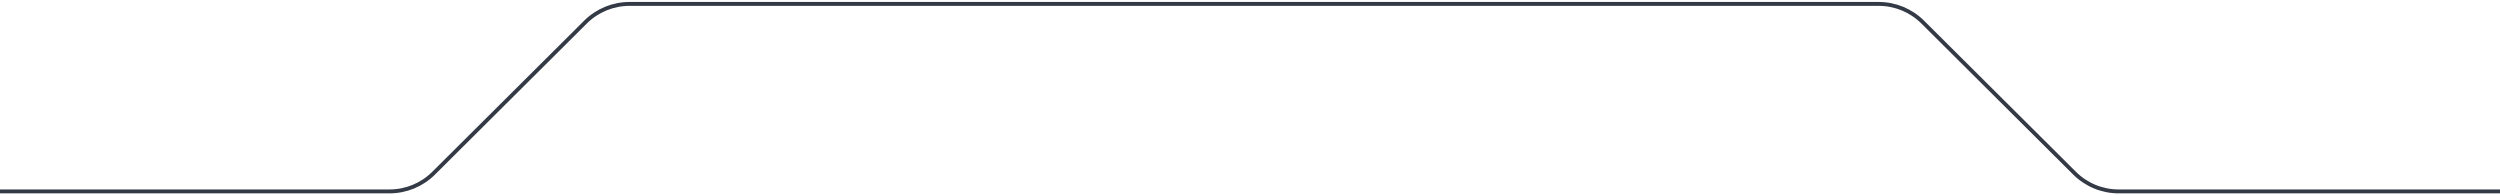<?xml version="1.0" encoding="UTF-8"?> <svg xmlns="http://www.w3.org/2000/svg" width="640" height="50" viewBox="0 0 640 50" fill="none"><g clip-path="url(#clip0_2005_210)"><path d="M0 49H99.718C103.948 49 108.005 47.325 111.003 44.342L149.881 5.658C152.879 2.675 156.937 1 161.166 1L480.933 1C485.163 1 489.22 2.675 492.219 5.658L531.096 44.342C534.094 47.325 538.152 49 542.381 49H640" stroke="#343946"></path></g><defs><clipPath id="clip0_2005_210"><rect width="640" height="50" fill="white"></rect></clipPath></defs></svg> 